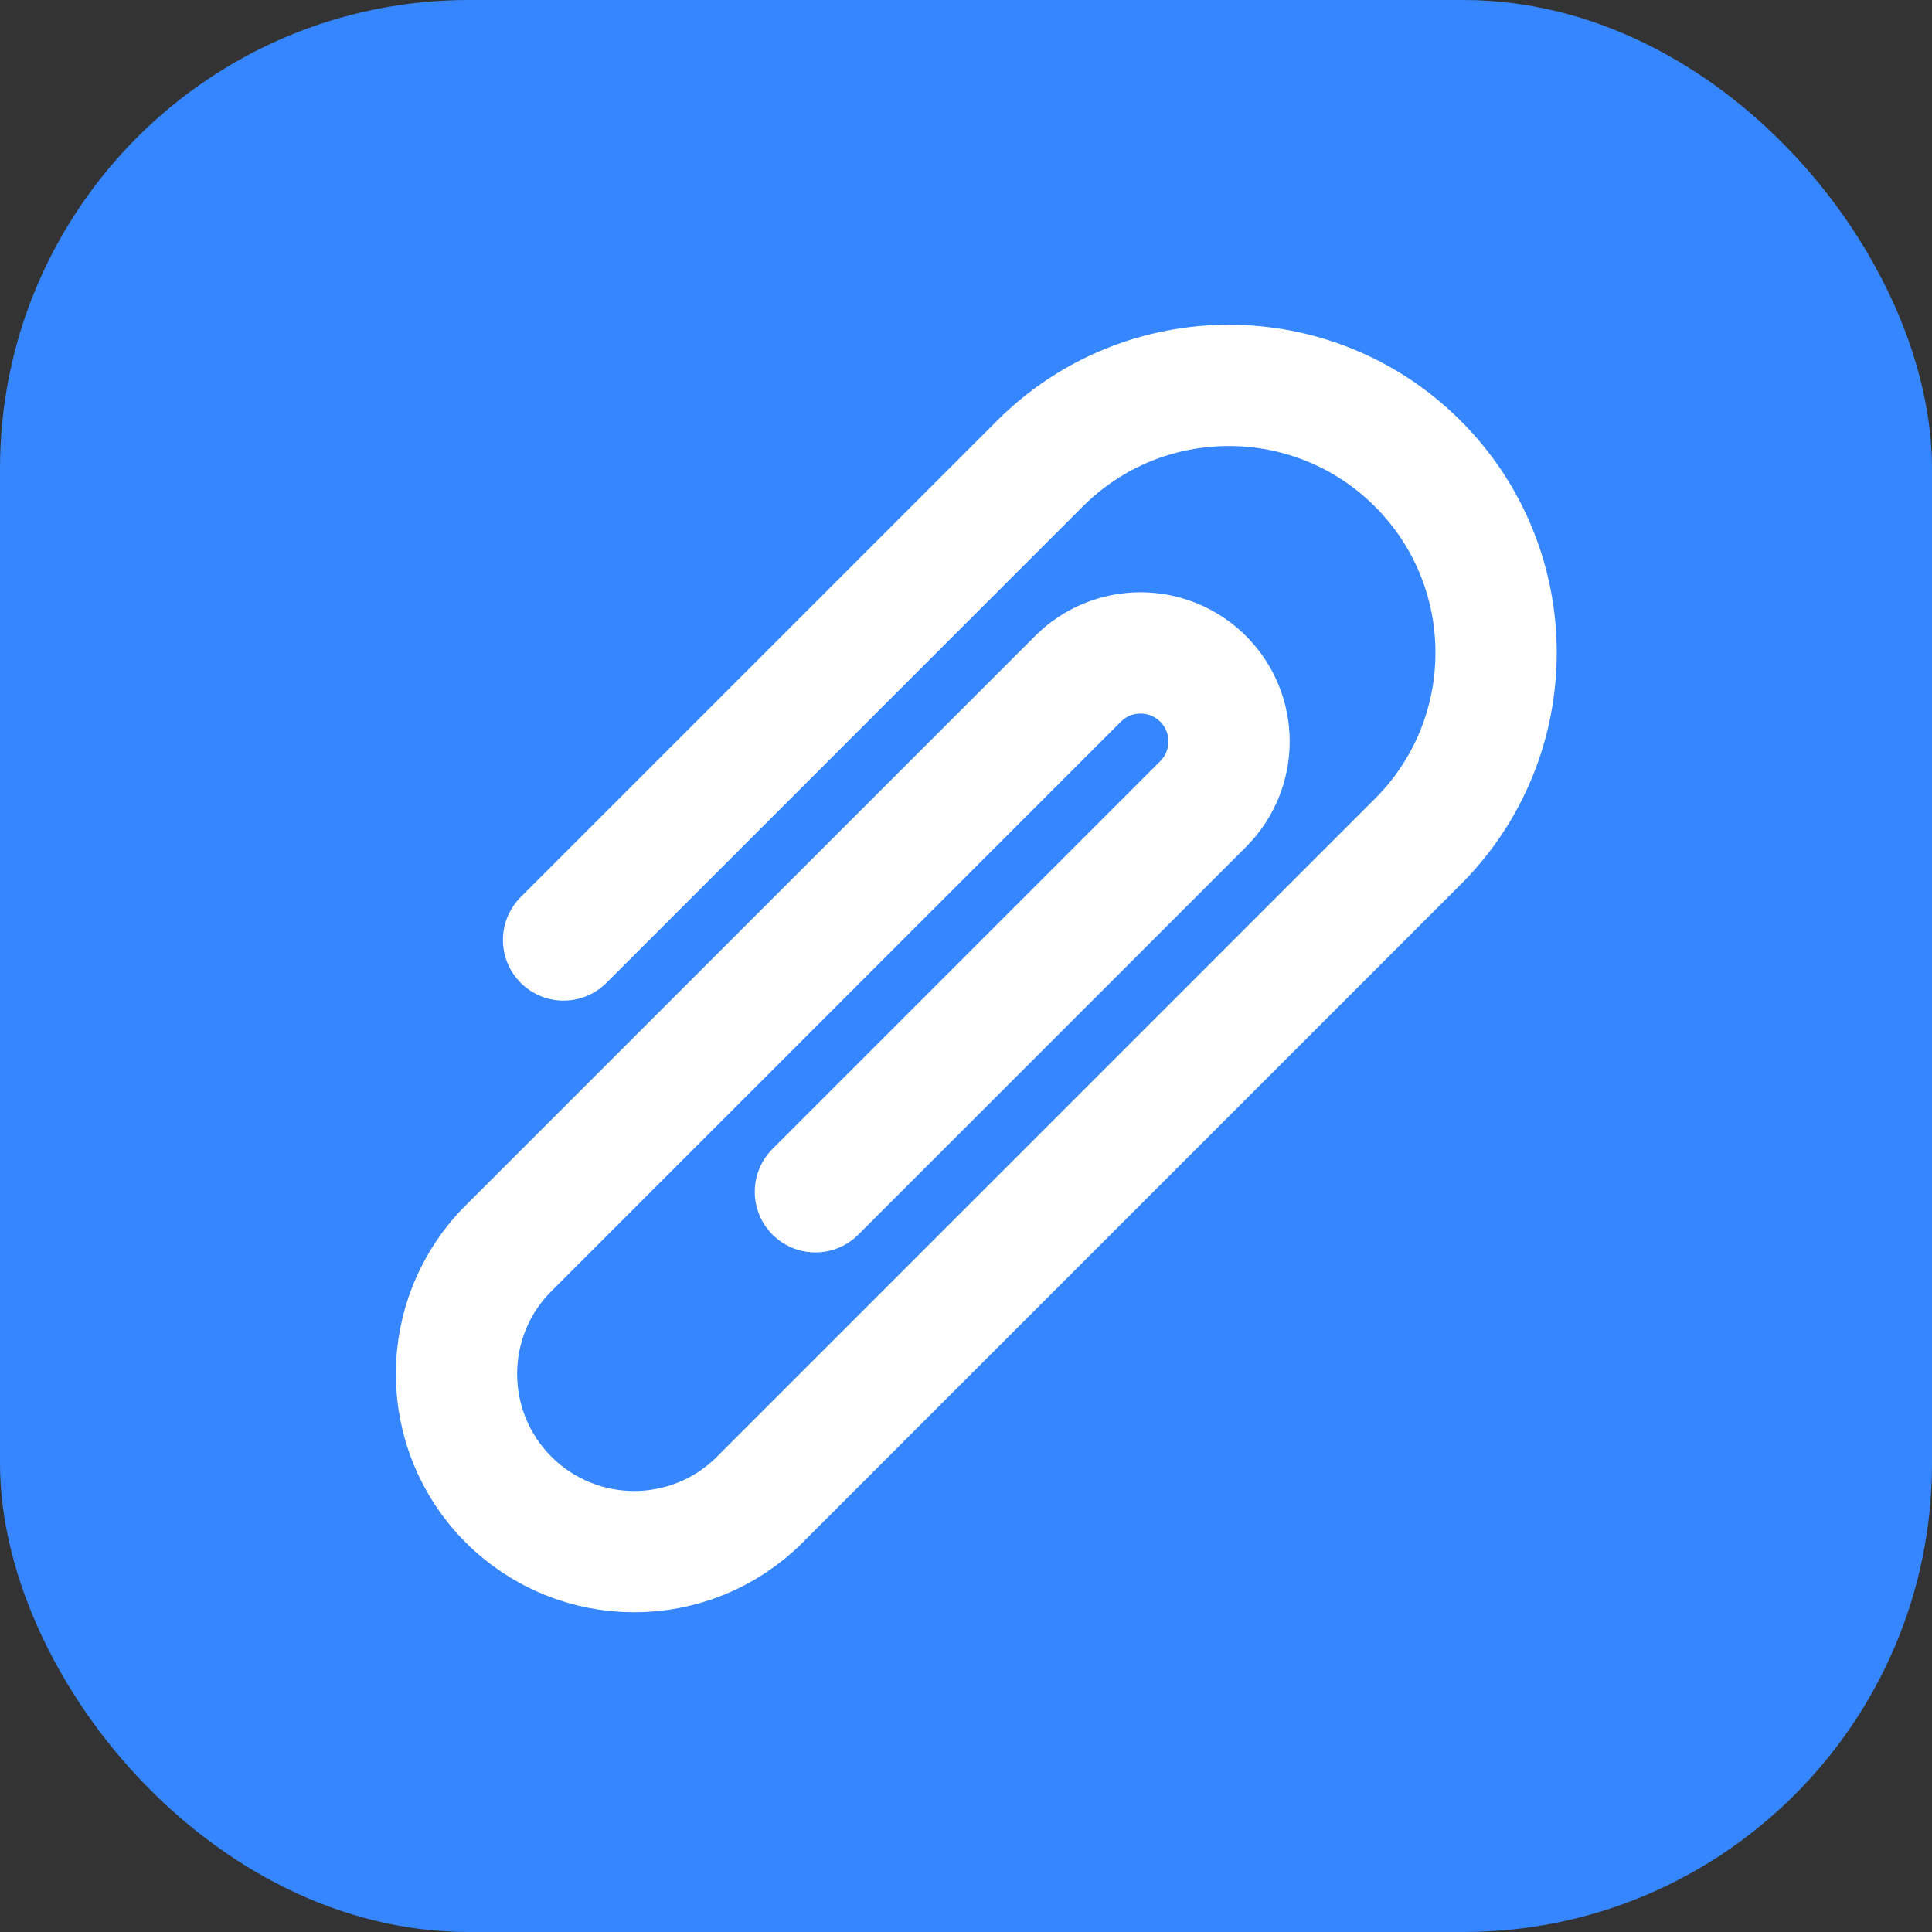 <svg width="1692" height="1692" viewBox="0 0 1692 1692" fill="none" xmlns="http://www.w3.org/2000/svg">
<rect x="0" y="0" width="1692" height="1692" fill="#333333" stroke="none"/>
<rect width="1692" height="1692" rx="410.436" fill="#3686FF"/>
<path d="M493.562 823.193L910.69 406.062C1002.09 314.657 1150.29 314.657 1241.69 406.062V406.062C1333.1 497.466 1333.1 645.661 1241.69 737.064L665.463 1313.29C604.687 1374.07 506.148 1374.07 445.372 1313.29V1313.29C384.595 1252.52 384.596 1153.98 445.372 1093.2L944.04 594.535C974.314 564.261 1023.4 564.261 1053.67 594.535V594.535C1083.95 624.809 1083.95 673.894 1053.67 704.168L714.105 1043.74" stroke="white" stroke-width="106.213" stroke-linecap="round"/>
</svg>
